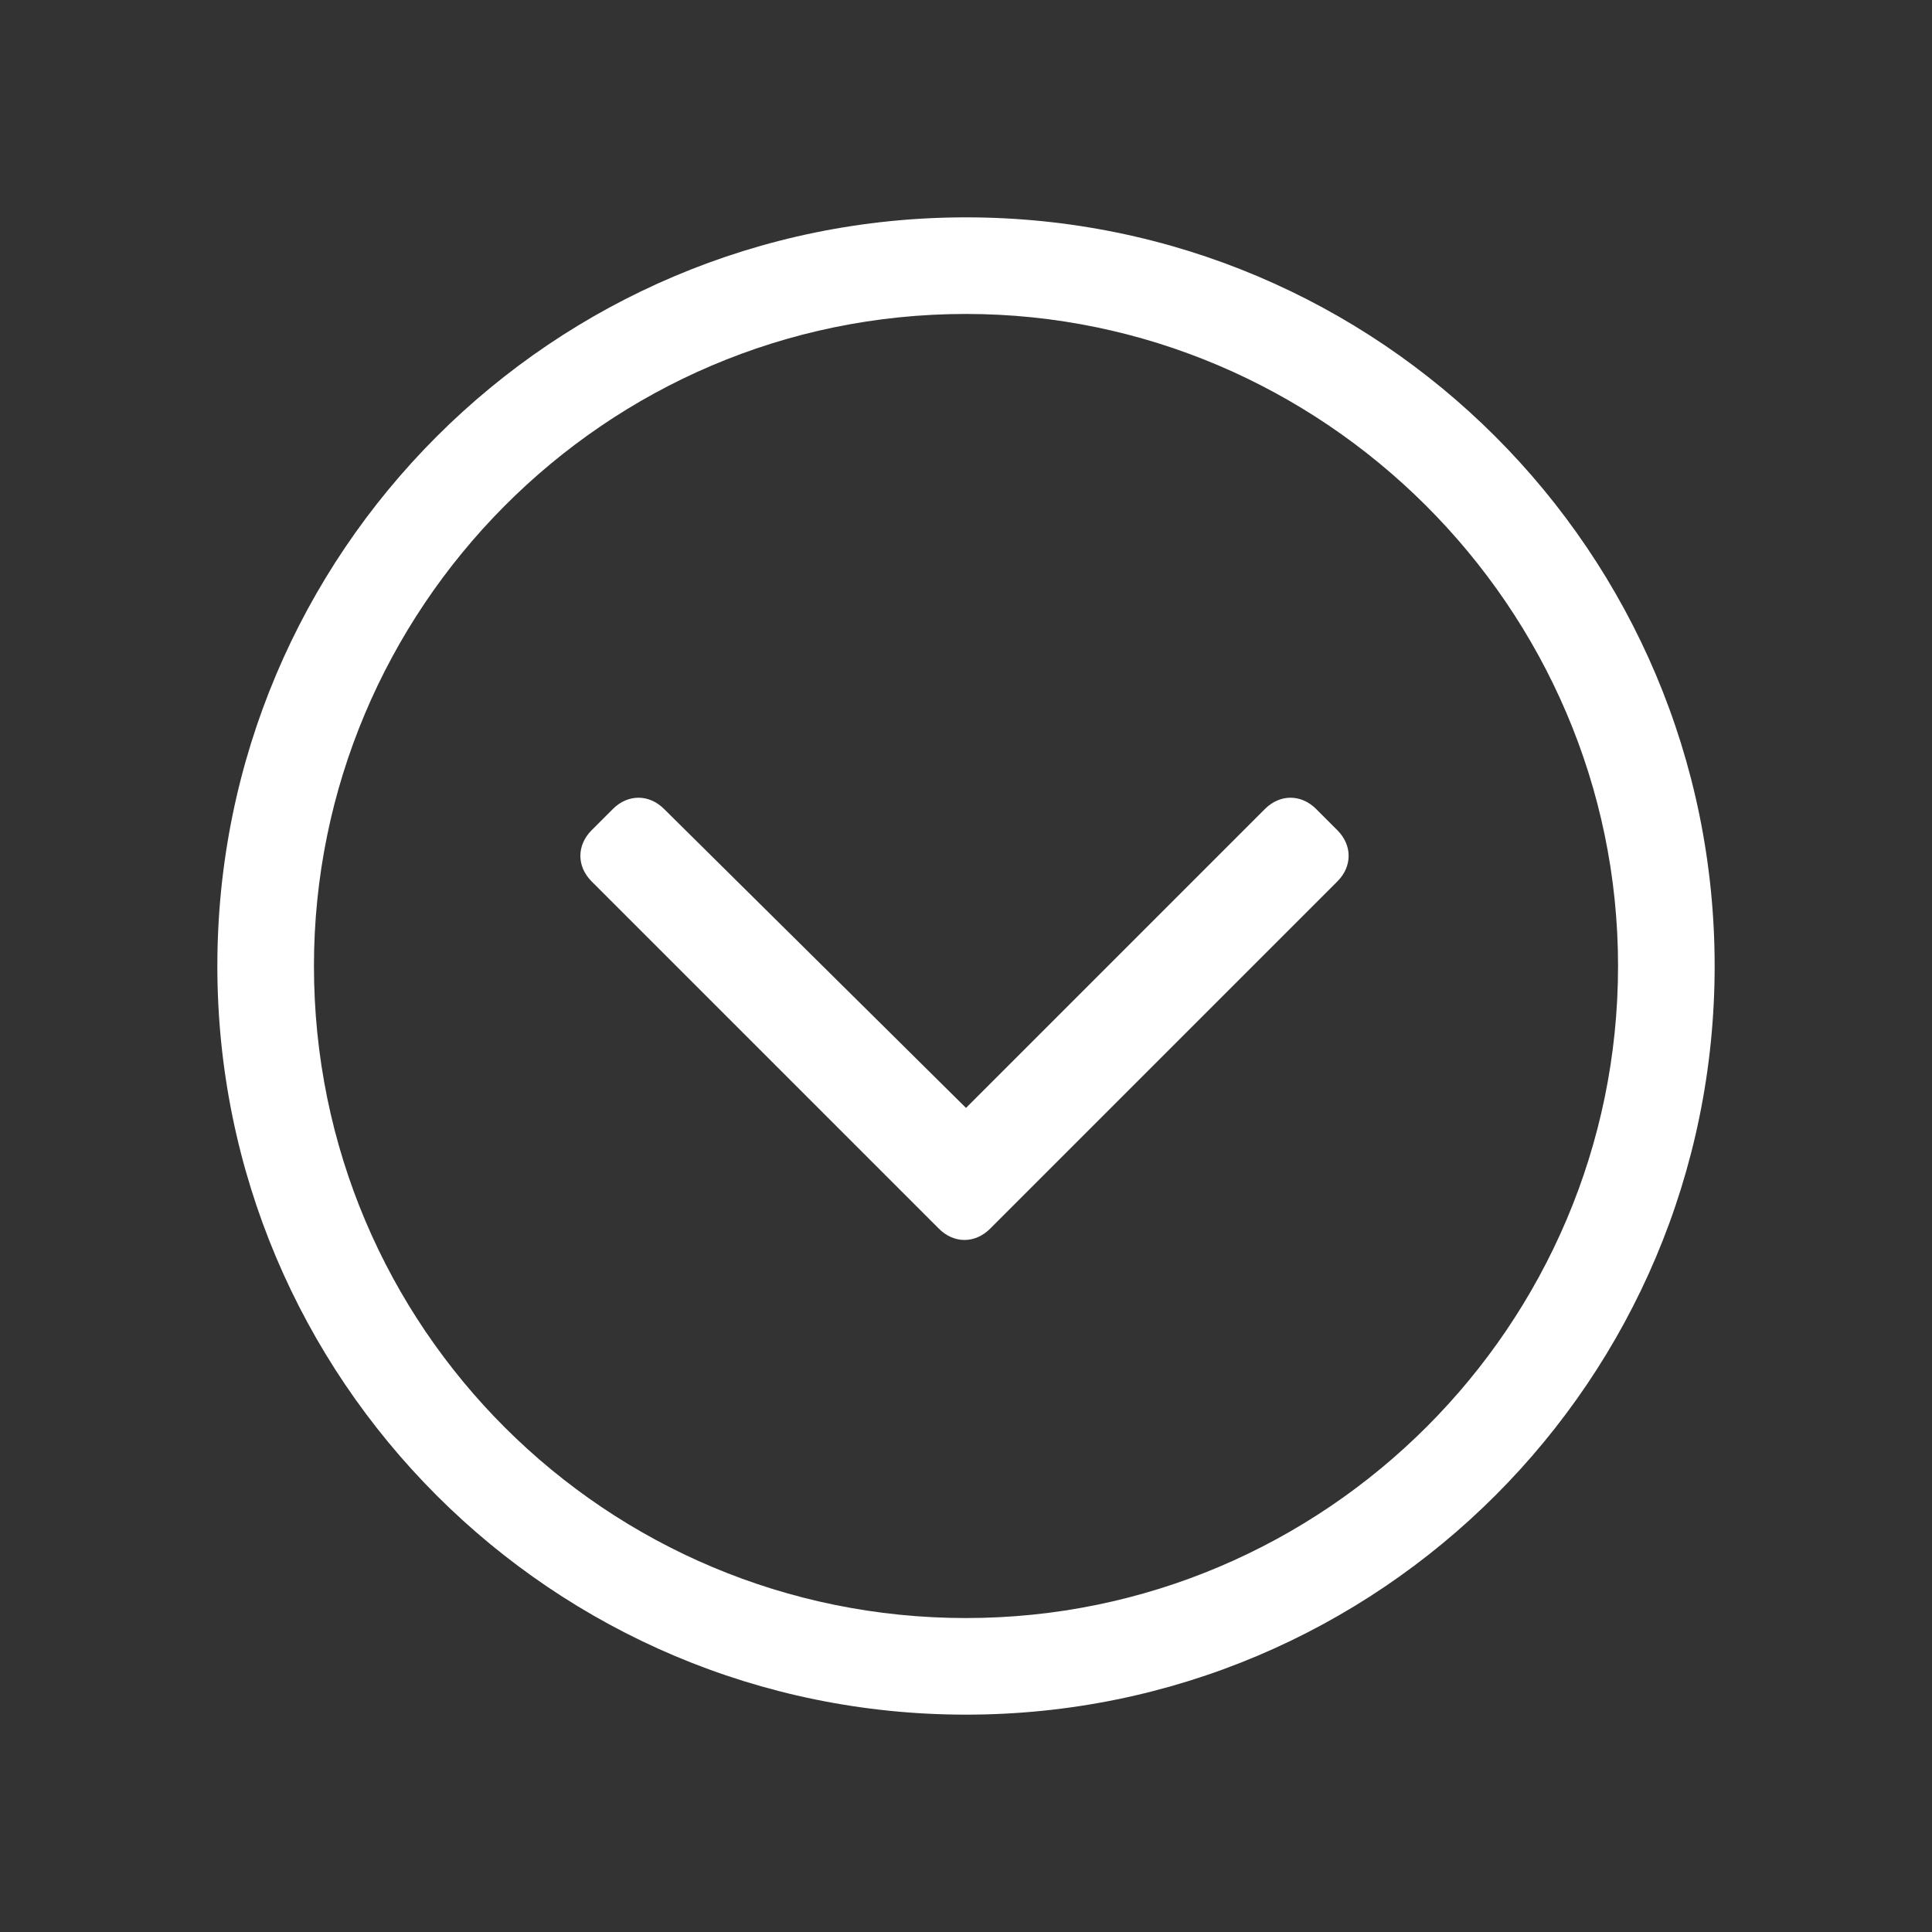 <svg width="20" height="20" viewBox="0 0 20 20" fill="none" xmlns="http://www.w3.org/2000/svg">
  <rect x="0" y="0" width="20" height="20" fill="#333333" stroke="none"/>
  <path
    d="M10 2.25C5.719 2.25 2.25 5.719 2.25 10C2.25 14.281 5.719 17.75 10 17.75C14.281 17.75 17.75 14.281 17.75 10C17.75 5.719 14.281 2.25 10 2.25ZM16.75 10C16.75 13.719 13.719 16.75 10 16.75C6.281 16.75 3.25 13.75 3.25 10C3.25 6.312 6.25 3.25 10 3.25C13.688 3.25 16.75 6.281 16.75 10ZM10.25 12.719L13.844 9.125C14 8.969 14 8.75 13.844 8.594L13.625 8.375C13.469 8.219 13.25 8.219 13.094 8.375L10 11.469L6.875 8.375C6.719 8.219 6.5 8.219 6.344 8.375L6.125 8.594C5.969 8.75 5.969 8.969 6.125 9.125L9.719 12.719C9.875 12.875 10.094 12.875 10.25 12.719Z"
    fill="white" />
</svg>